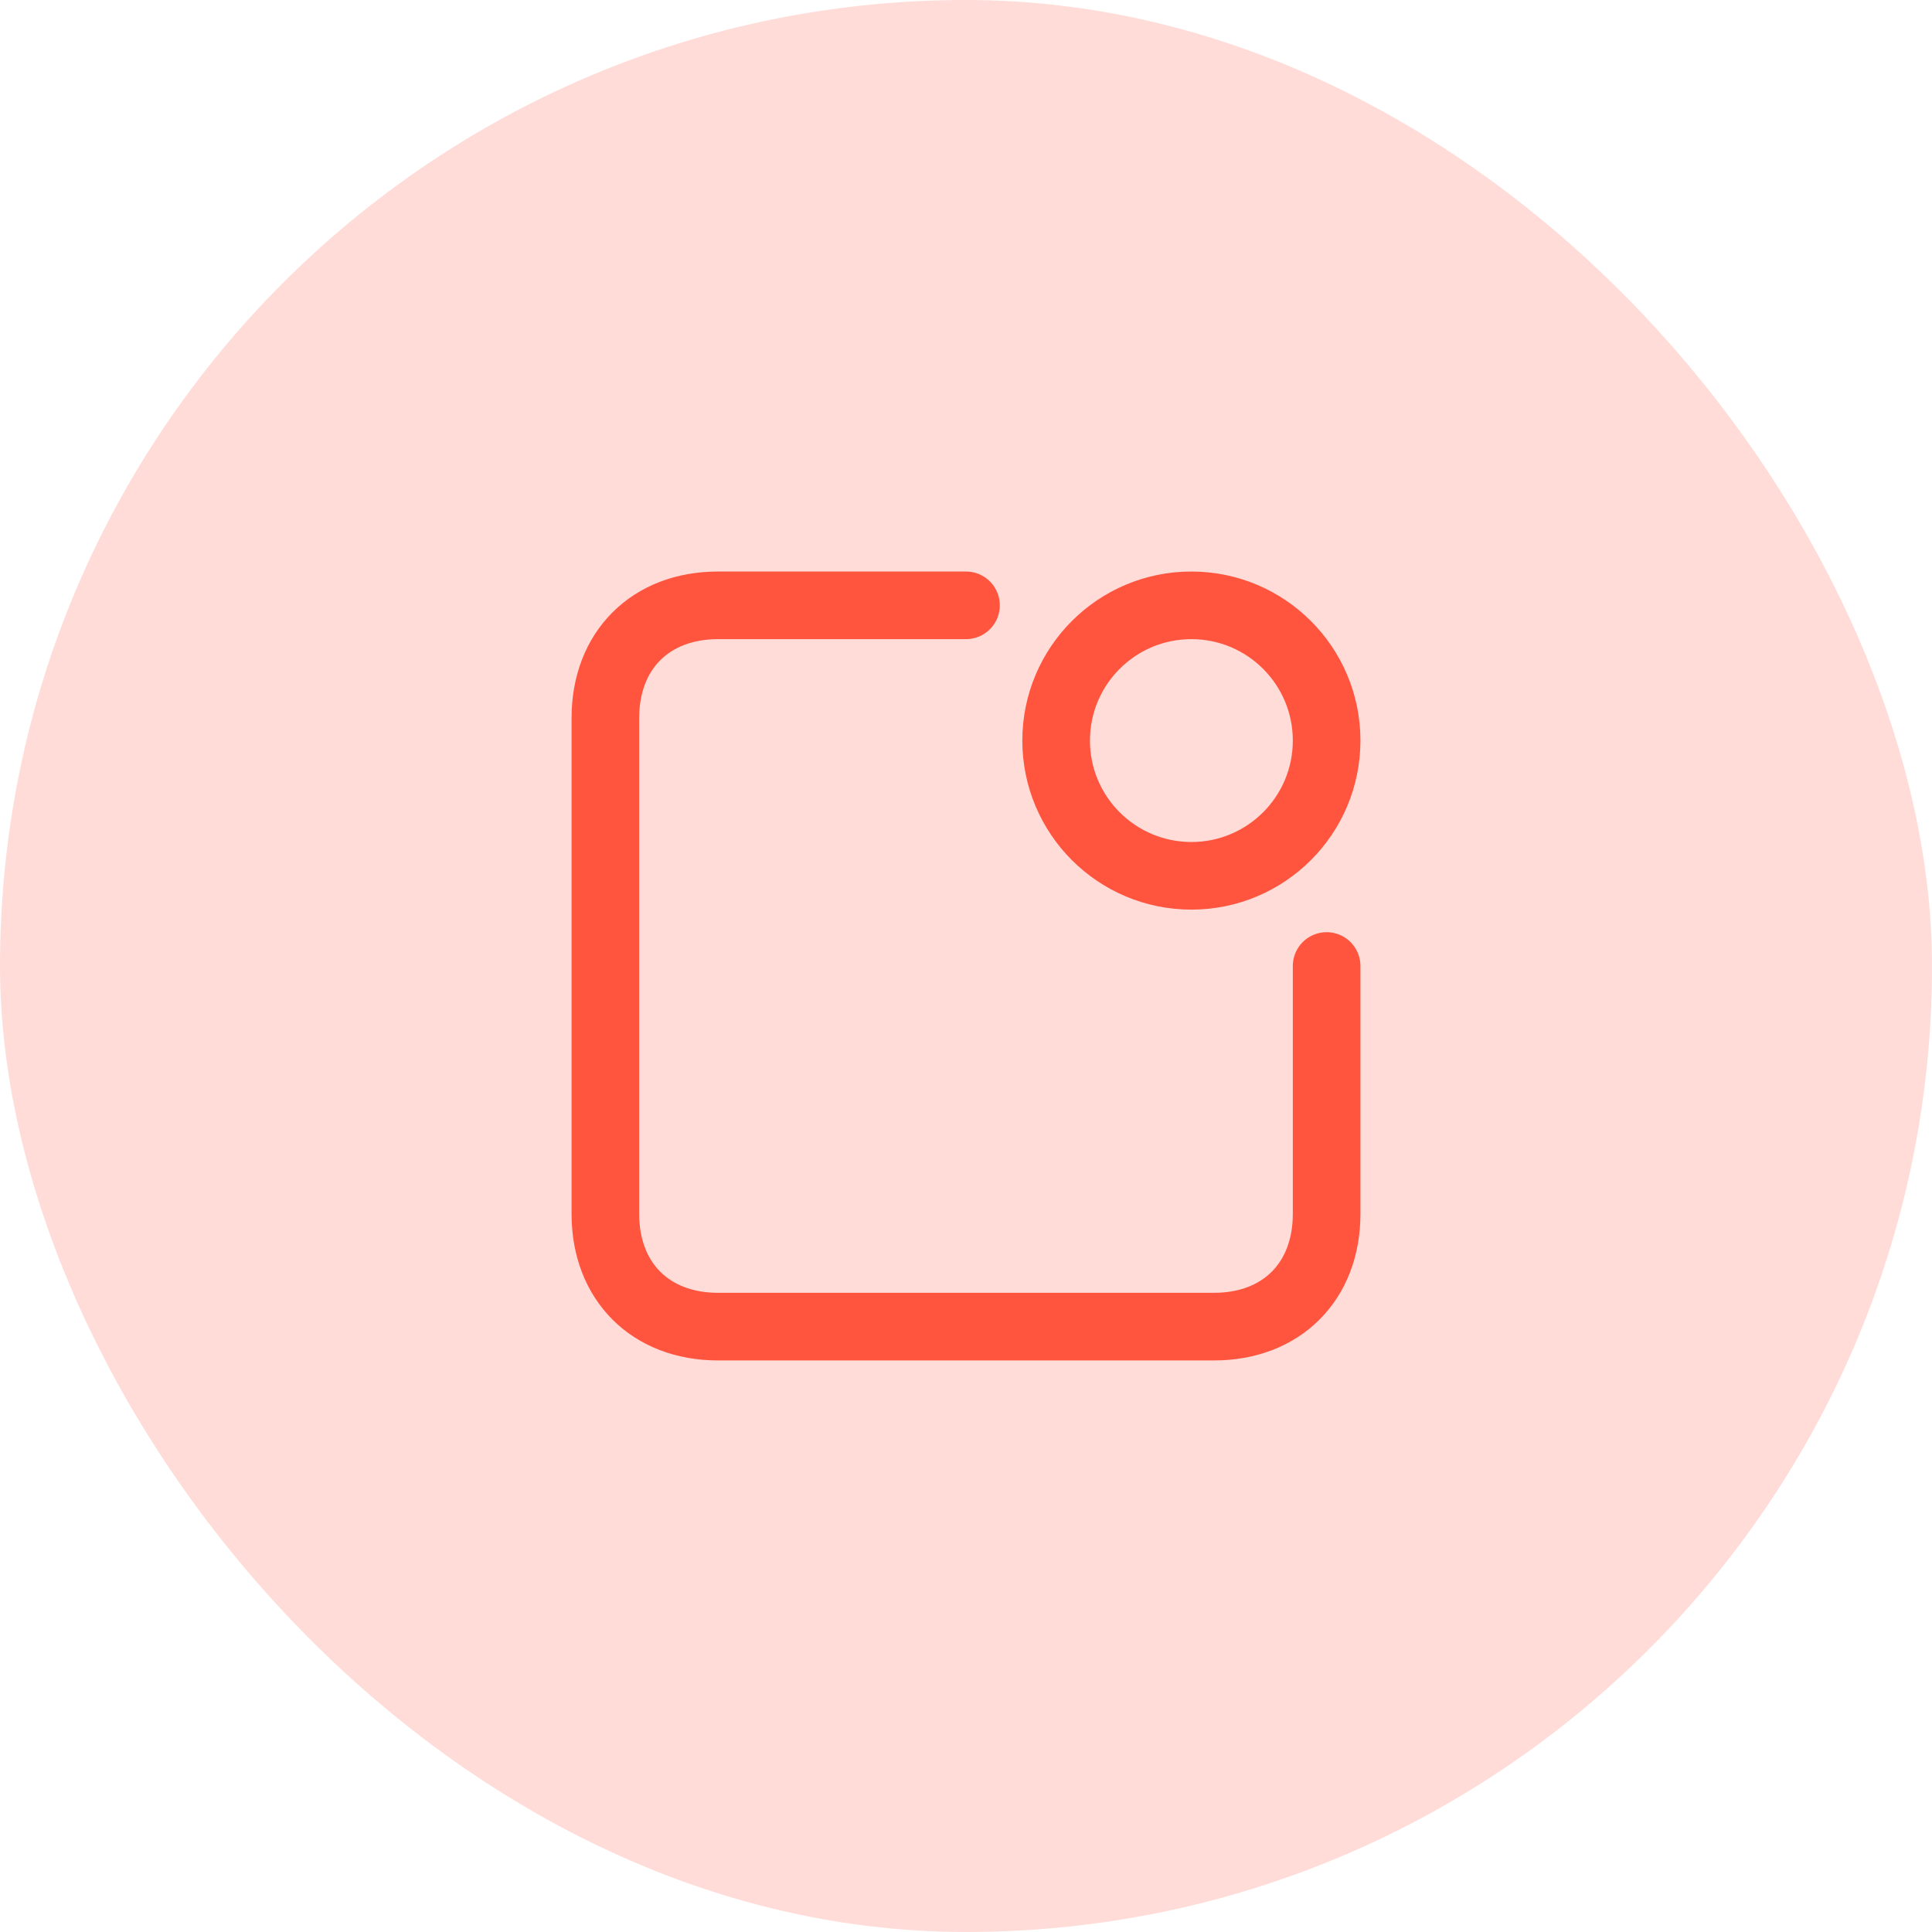 <svg width="50" height="50" viewBox="0 0 50 50" fill="none" xmlns="http://www.w3.org/2000/svg">
<g id="alerts">
<rect width="50" height="50" rx="25" fill="#FF543E" fill-opacity="0.2"/>
<g id="alerts_2">
<path id="vector" d="M34.333 25C34.333 29.038 34.333 29.666 34.333 31.416C34.333 33.166 33.167 34.333 31.417 34.333C29.667 34.333 20.333 34.333 18.583 34.333C16.833 34.333 15.667 33.166 15.667 31.416C15.667 29.666 15.667 20.333 15.667 18.583C15.667 16.833 16.833 15.666 18.583 15.666C19.16 15.666 20.962 15.666 25 15.666M34.333 19.166C34.333 21.099 32.766 22.666 30.833 22.666C28.9 22.666 27.333 21.099 27.333 19.166C27.333 17.233 28.9 15.666 30.833 15.666C32.766 15.666 34.333 17.233 34.333 19.166Z" stroke="#FF543E" stroke-width="1.75" stroke-linecap="round" stroke-linejoin="round"/>
</g>
</g>
</svg>
